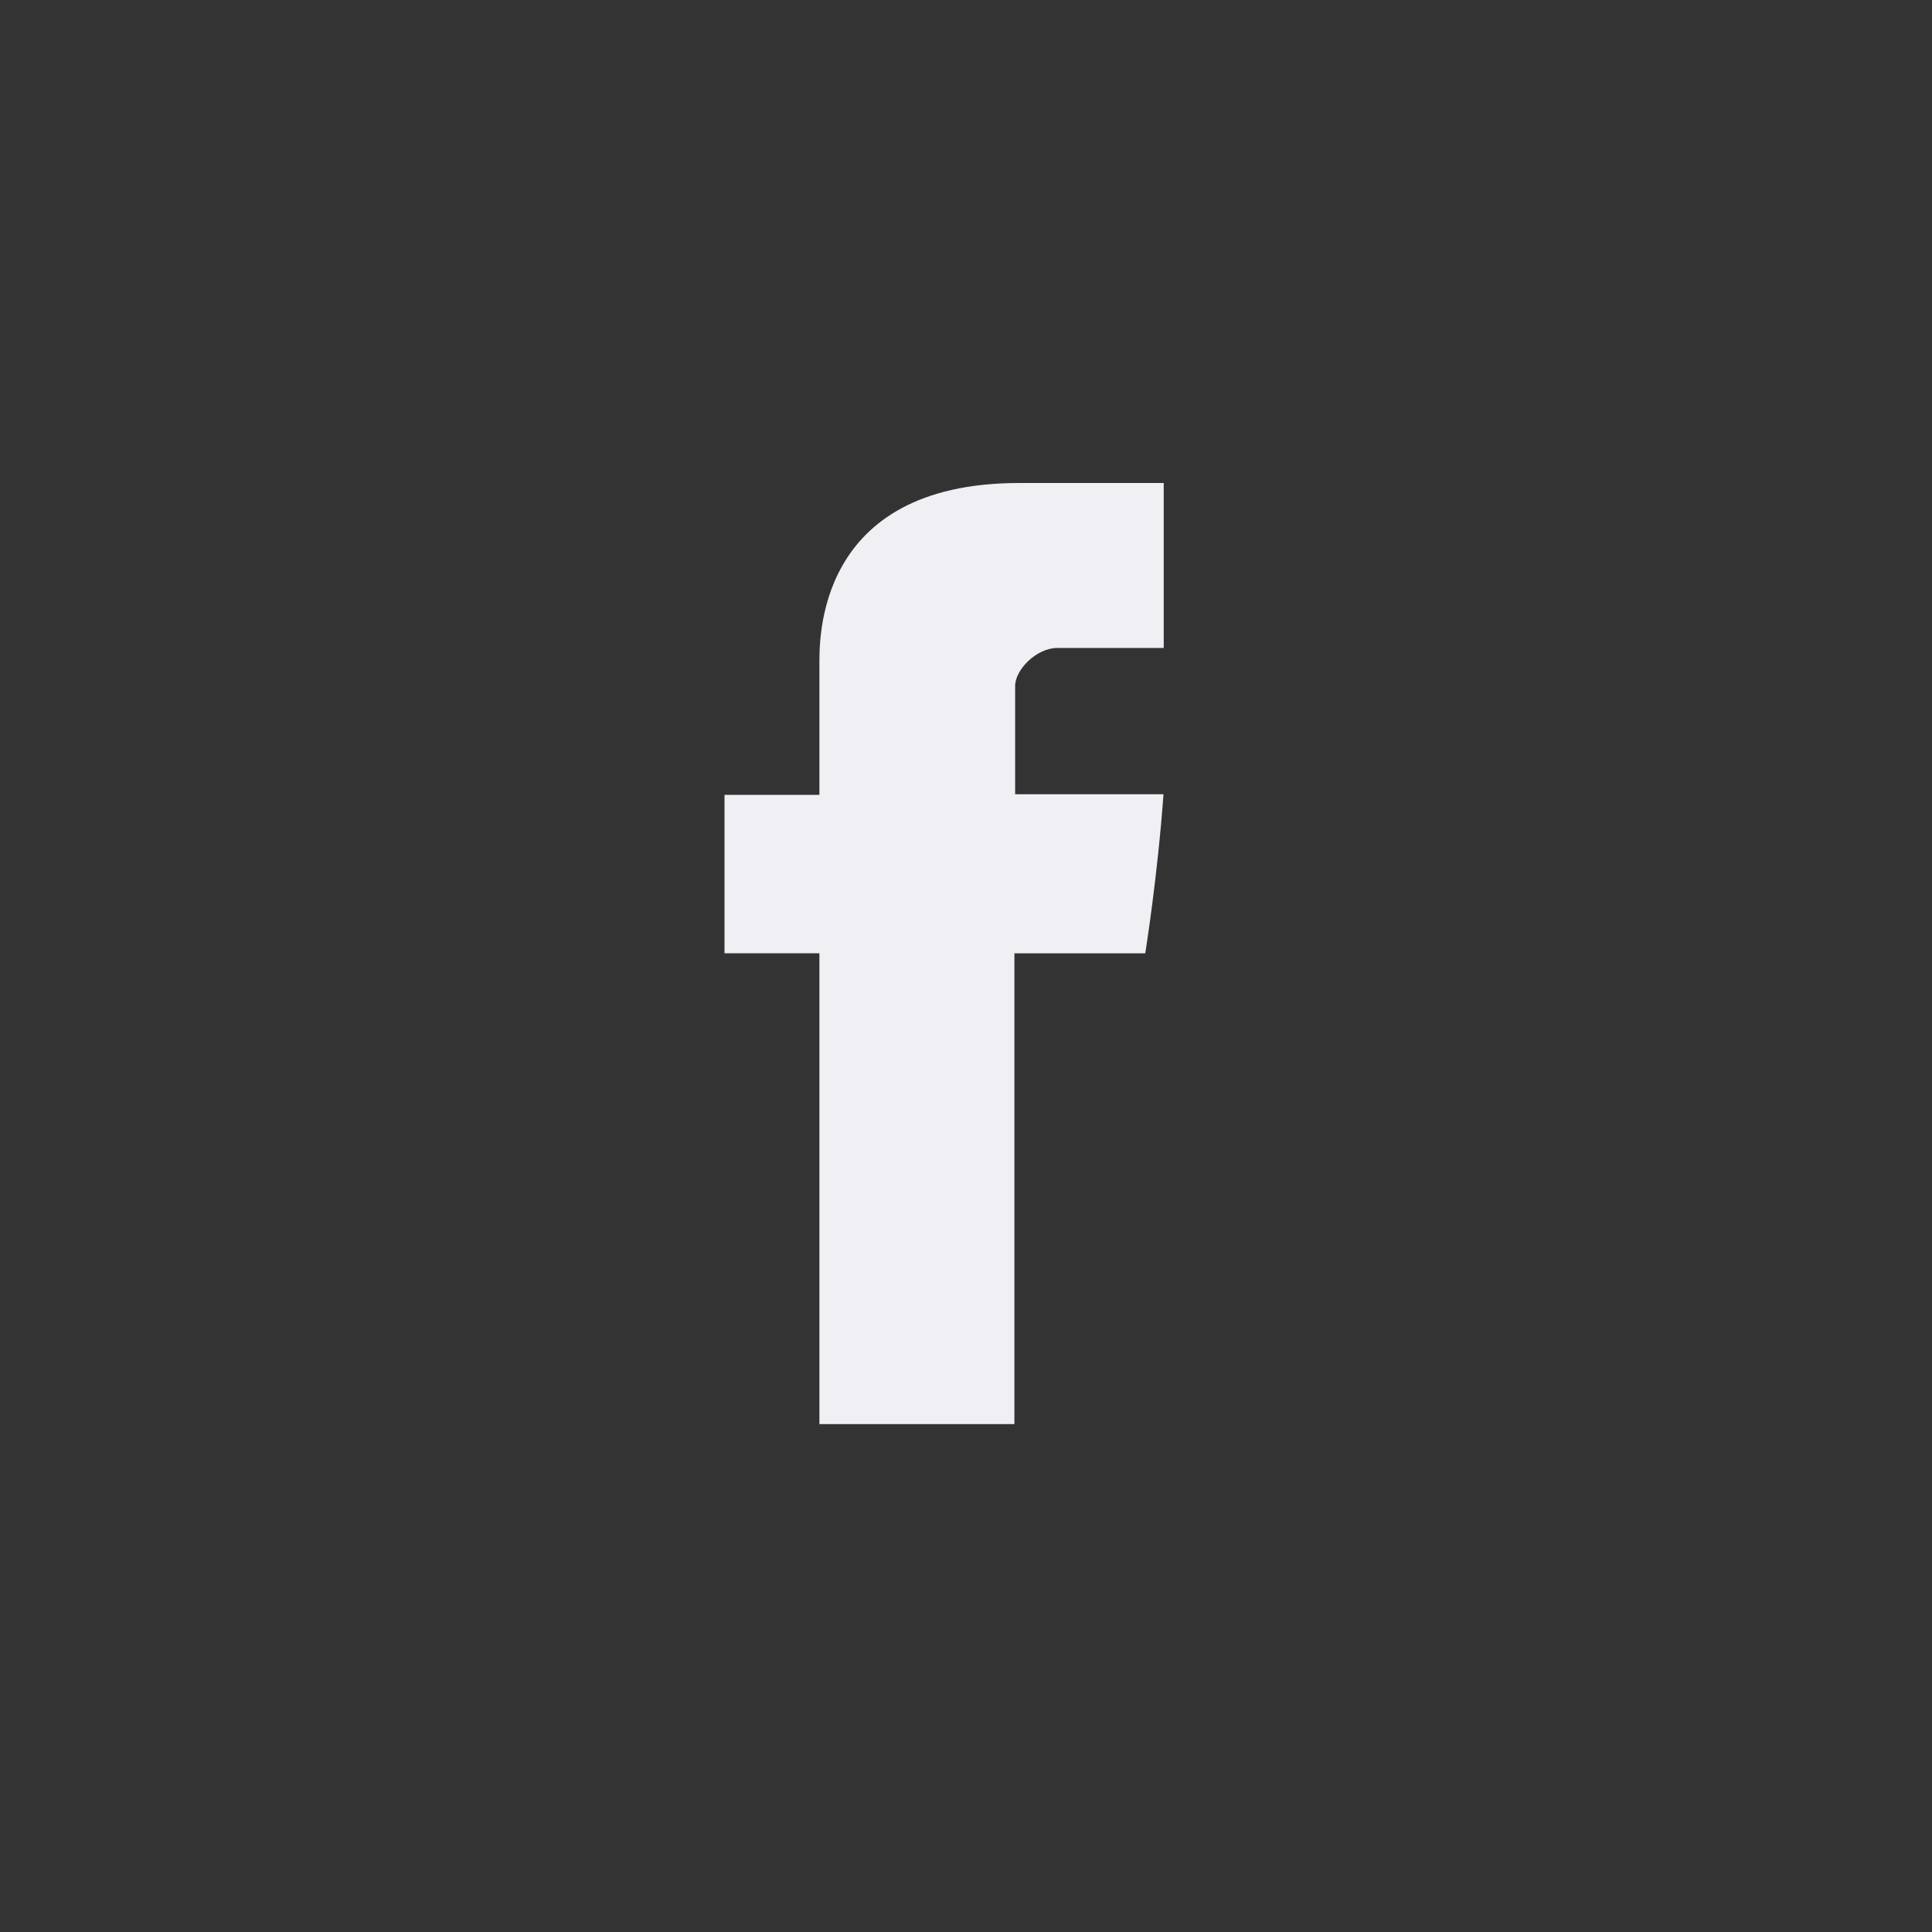 <?xml version="1.0" encoding="UTF-8" standalone="no"?>
<svg
   width="32"
   height="32"
   viewBox="0 0 32 32"
   fill="none"
   version="1.1"
   id="svg16"
   sodipodi:docname="facebook-transparent.svg"
   inkscape:version="1.2.1 (9c6d41e410, 2022-07-14)"
   xmlns:inkscape="http://www.inkscape.org/namespaces/inkscape"
   xmlns:sodipodi="http://sodipodi.sourceforge.net/DTD/sodipodi-0.dtd"
   xmlns="http://www.w3.org/2000/svg"
   xmlns:svg="http://www.w3.org/2000/svg">
  <rect x="0" y="0" width="32" height="32" fill="#333333" stroke="none"/>
  <defs
     id="defs20" />
  <sodipodi:namedview
     id="namedview18"
     pagecolor="#ffffff"
     bordercolor="#000000"
     borderopacity="0.25"
     inkscape:showpageshadow="2"
     inkscape:pageopacity="0.0"
     inkscape:pagecheckerboard="0"
     inkscape:deskcolor="#d1d1d1"
     showgrid="false"
     inkscape:zoom="25.4375"
     inkscape:cx="16"
     inkscape:cy="16.019656"
     inkscape:window-width="1920"
     inkscape:window-height="1001"
     inkscape:window-x="-9"
     inkscape:window-y="-9"
     inkscape:window-maximized="1"
     inkscape:current-layer="svg16" />
  <rect
     width="32"
     height="32"
     rx="16"
     fill="#4571A7"
     id="rect12"
     style="fill:none;fill-opacity:0" />
  <path
     d="M13.572 23.588H16.802V15.79H18.969C18.969 15.79 19.172 14.531 19.271 13.155H16.814V11.361C16.814 11.093 17.166 10.732 17.515 10.732H19.275V8H16.881C13.493 8 13.572 10.627 13.572 11.019V13.165H12V15.789H13.572V23.588H13.572Z"
     fill="#EFEFF4"
     id="path14" />
</svg>
